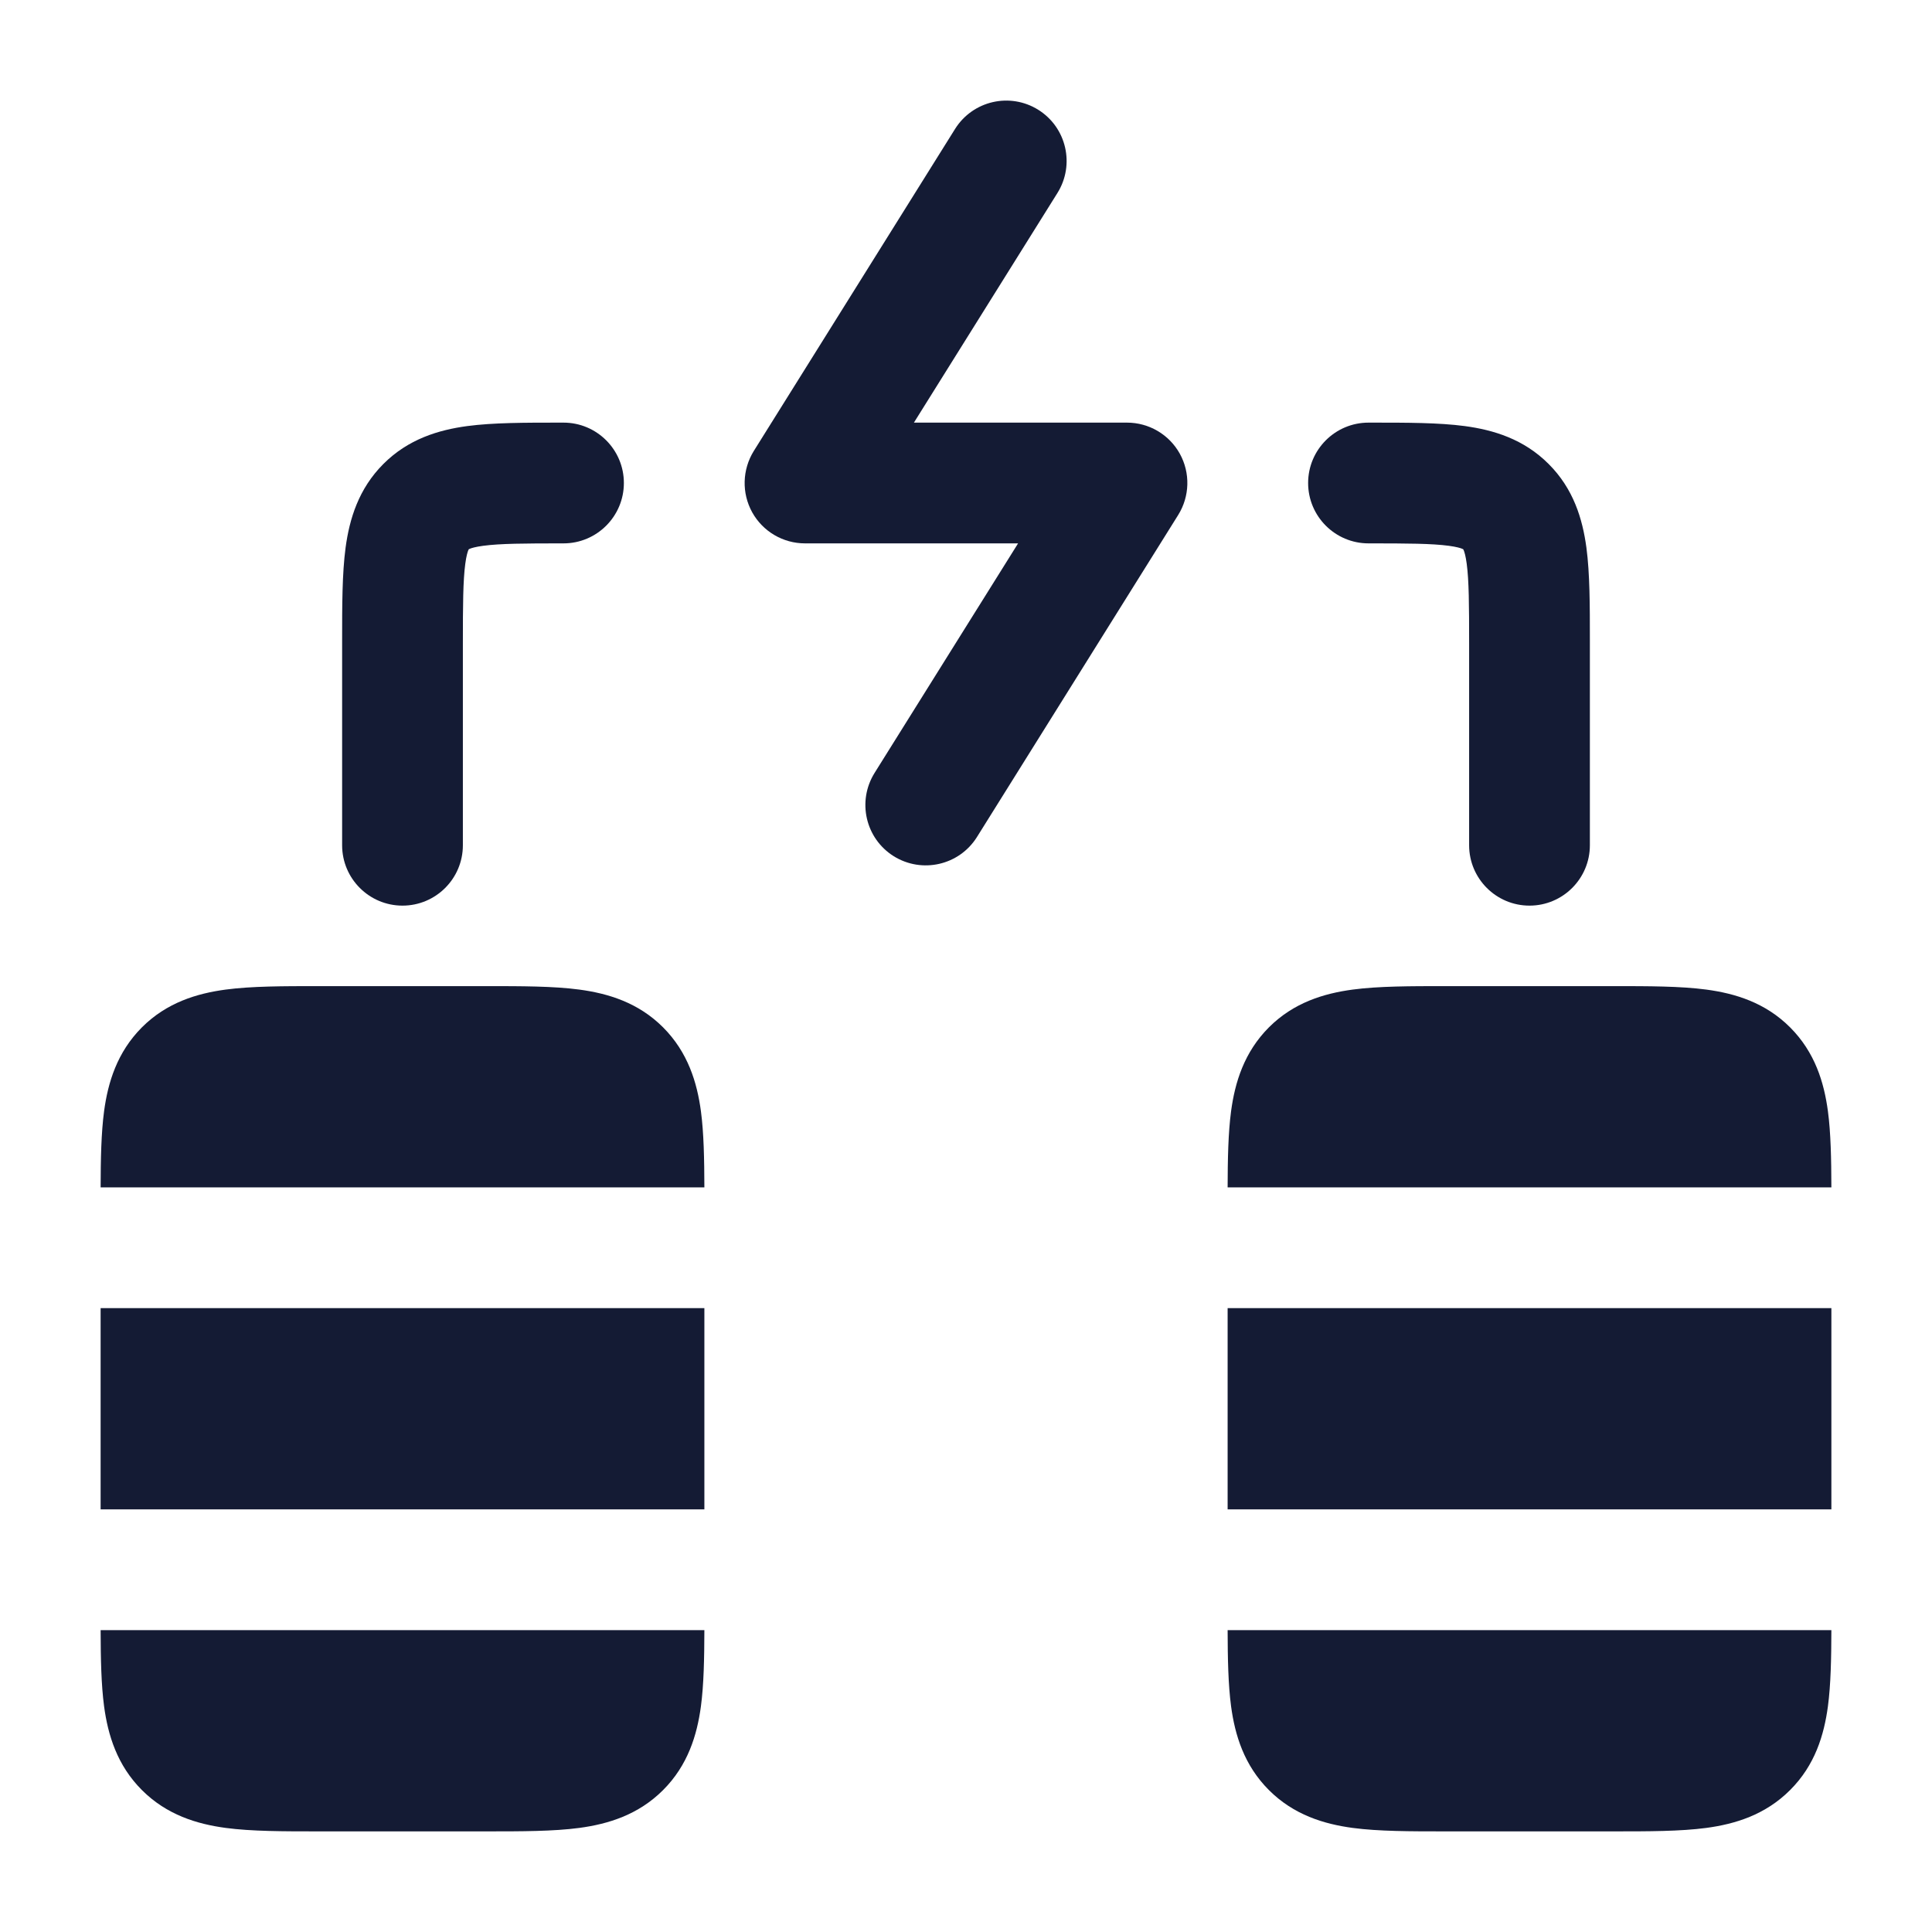 <svg width="24" height="24" viewBox="0 0 24 24" fill="none" xmlns="http://www.w3.org/2000/svg">
<path fill-rule="evenodd" clip-rule="evenodd" d="M12.898 1.364C13.249 1.584 13.355 2.046 13.136 2.397L11.353 5.25H14C14.273 5.25 14.524 5.398 14.656 5.636C14.788 5.875 14.78 6.166 14.636 6.397L12.136 10.398C11.916 10.749 11.454 10.855 11.102 10.636C10.751 10.416 10.645 9.954 10.864 9.602L12.647 6.75H10C9.727 6.75 9.476 6.602 9.344 6.364C9.212 6.125 9.22 5.834 9.364 5.602L11.864 1.602C12.084 1.251 12.546 1.144 12.898 1.364Z" fill="#141B34"/>
<path fill-rule="evenodd" clip-rule="evenodd" d="M6.955 5.25C6.97 5.25 6.985 5.25 7 5.25C7.414 5.25 7.75 5.586 7.75 6C7.75 6.414 7.414 6.75 7 6.75C6.507 6.75 6.213 6.752 6.003 6.78C5.906 6.793 5.858 6.808 5.836 6.817C5.831 6.819 5.828 6.821 5.826 6.822L5.823 6.823L5.822 6.826C5.821 6.828 5.819 6.831 5.817 6.836C5.808 6.858 5.793 6.906 5.78 7.003C5.752 7.213 5.75 7.507 5.75 8V10.5C5.75 10.914 5.414 11.25 5 11.25C4.586 11.25 4.25 10.914 4.25 10.5V8C4.25 7.985 4.25 7.97 4.25 7.955C4.25 7.522 4.25 7.126 4.293 6.803C4.341 6.447 4.454 6.072 4.763 5.763C5.072 5.454 5.447 5.341 5.803 5.293C6.126 5.25 6.522 5.25 6.955 5.25ZM17.997 6.78C17.787 6.752 17.493 6.75 17 6.75C16.586 6.75 16.25 6.414 16.25 6C16.25 5.586 16.586 5.25 17 5.25L17.045 5.25C17.478 5.25 17.874 5.25 18.197 5.293C18.553 5.341 18.928 5.454 19.237 5.763C19.547 6.072 19.659 6.447 19.707 6.803C19.75 7.126 19.75 7.522 19.75 7.955L19.75 10.5C19.75 10.914 19.414 11.25 19 11.25C18.586 11.25 18.25 10.914 18.25 10.5V8C18.25 7.507 18.248 7.213 18.22 7.003C18.207 6.906 18.192 6.858 18.183 6.836C18.181 6.831 18.179 6.828 18.178 6.826L18.177 6.823L18.174 6.822C18.172 6.821 18.169 6.819 18.164 6.817C18.142 6.808 18.094 6.793 17.997 6.78Z" fill="#141B34"/>
<path d="M20.045 12.25H17.955C17.522 12.25 17.126 12.25 16.803 12.293C16.447 12.341 16.072 12.453 15.763 12.762C15.454 13.072 15.341 13.447 15.293 13.803C15.257 14.074 15.251 14.397 15.25 14.75H22.75C22.749 14.397 22.743 14.074 22.707 13.803C22.659 13.447 22.547 13.072 22.237 12.762C21.928 12.453 21.553 12.341 21.197 12.293C20.874 12.25 20.478 12.25 20.045 12.25Z" fill="#141B34"/>
<path d="M22.75 16.25H15.25V18.75H22.75V16.25Z" fill="#141B34"/>
<path d="M22.75 20.25H15.25C15.251 20.603 15.257 20.926 15.293 21.197C15.341 21.553 15.454 21.928 15.763 22.237C16.072 22.546 16.447 22.659 16.803 22.707C17.126 22.75 17.522 22.75 17.955 22.75H20.045C20.478 22.75 20.874 22.75 21.197 22.707C21.553 22.659 21.928 22.546 22.237 22.237C22.547 21.928 22.659 21.553 22.707 21.197C22.743 20.926 22.749 20.603 22.75 20.25Z" fill="#141B34"/>
<path d="M6.045 12.25H3.955C3.522 12.25 3.126 12.25 2.803 12.293C2.447 12.341 2.072 12.453 1.763 12.762C1.454 13.072 1.341 13.447 1.293 13.803C1.257 14.074 1.251 14.397 1.25 14.75H8.75C8.749 14.397 8.743 14.074 8.707 13.803C8.659 13.447 8.546 13.072 8.237 12.762C7.928 12.453 7.553 12.341 7.197 12.293C6.874 12.25 6.478 12.25 6.045 12.25Z" fill="#141B34"/>
<path d="M8.75 16.25H1.25V18.75H8.75V16.25Z" fill="#141B34"/>
<path d="M8.75 20.25H1.25C1.251 20.603 1.257 20.926 1.293 21.197C1.341 21.553 1.454 21.928 1.763 22.237C2.072 22.546 2.447 22.659 2.803 22.707C3.126 22.75 3.522 22.75 3.955 22.75H6.045C6.478 22.75 6.874 22.75 7.197 22.707C7.553 22.659 7.928 22.546 8.237 22.237C8.546 21.928 8.659 21.553 8.707 21.197C8.743 20.926 8.749 20.603 8.75 20.25Z" fill="#141B34"/>
</svg>
